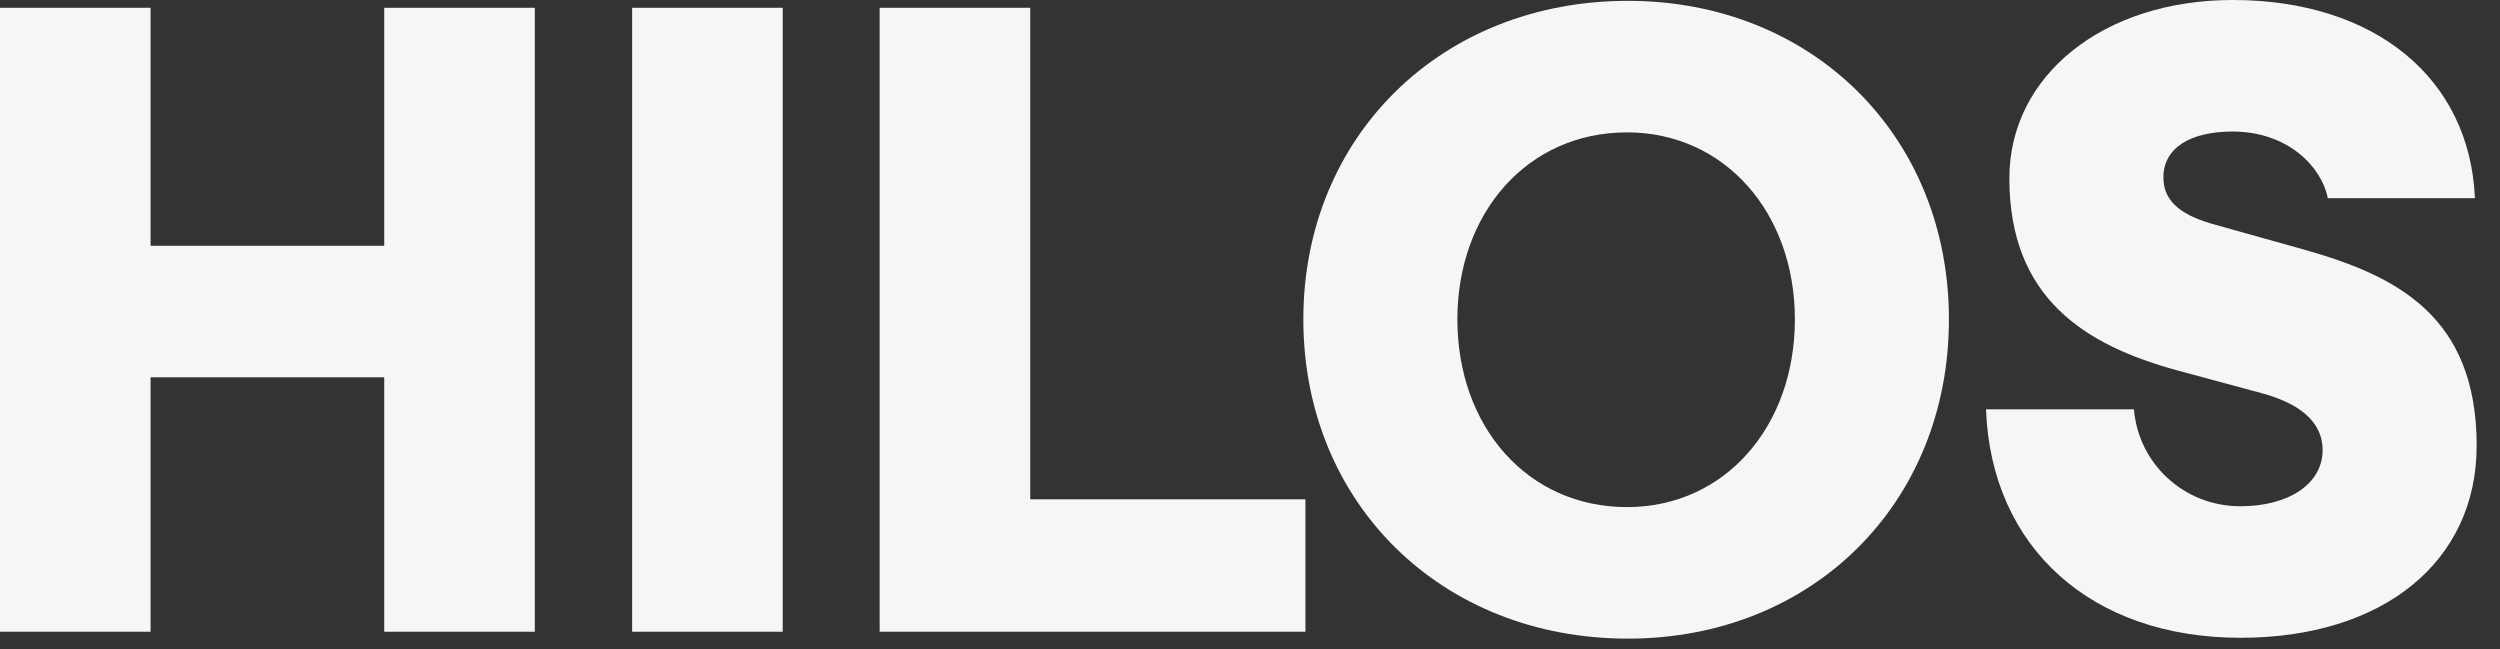 <?xml version="1.0" encoding="UTF-8"?> <svg xmlns="http://www.w3.org/2000/svg" width="104" height="27" viewBox="0 0 104 27" fill="none"><rect x="0" y="0" width="104" height="27" fill="#333333" stroke="none"/><path d="M93.201 26.532C87.009 26.532 82.833 22.788 82.617 17.028H88.773C88.953 19.26 90.825 21.06 93.201 21.06C95.217 21.06 96.621 20.124 96.621 18.72C96.621 17.496 95.577 16.776 94.173 16.38L90.573 15.408C86.757 14.364 83.589 12.42 83.589 7.416C83.589 3.132 87.513 0 92.877 0C98.781 0 102.741 3.24 102.957 8.244H96.837C96.585 6.948 95.181 5.472 92.877 5.472C91.113 5.472 89.997 6.156 89.997 7.38C89.997 8.46 90.861 9 92.193 9.36L95.793 10.368C99.645 11.448 103.029 13.104 103.029 18.54C103.029 23.364 99.141 26.532 93.201 26.532Z" fill="#F5F6F6"></path><path d="M67.719 26.567C59.943 26.567 54.219 20.915 54.219 13.283C54.219 5.687 59.943 0.035 67.719 0.035C75.387 0.035 81.075 5.651 81.075 13.283C81.075 20.951 75.387 26.567 67.719 26.567ZM67.683 21.095C71.751 21.095 74.667 17.747 74.667 13.283C74.667 8.855 71.751 5.507 67.683 5.507C63.543 5.507 60.627 8.855 60.627 13.283C60.627 17.747 63.543 21.095 67.683 21.095Z" fill="#F5F6F6"></path><path d="M36.594 26.28V0.324H42.858V20.772H54.306V26.28H36.594Z" fill="#F5F6F6"></path><path d="M26.297 26.28V0.324H32.561V26.28H26.297Z" fill="#F5F6F6"></path><path d="M15.984 10.224V0.324H22.248V26.28H15.984V15.696H6.264V26.28H0V0.324H6.264V10.224H15.984Z" fill="#F5F6F6"></path></svg> 